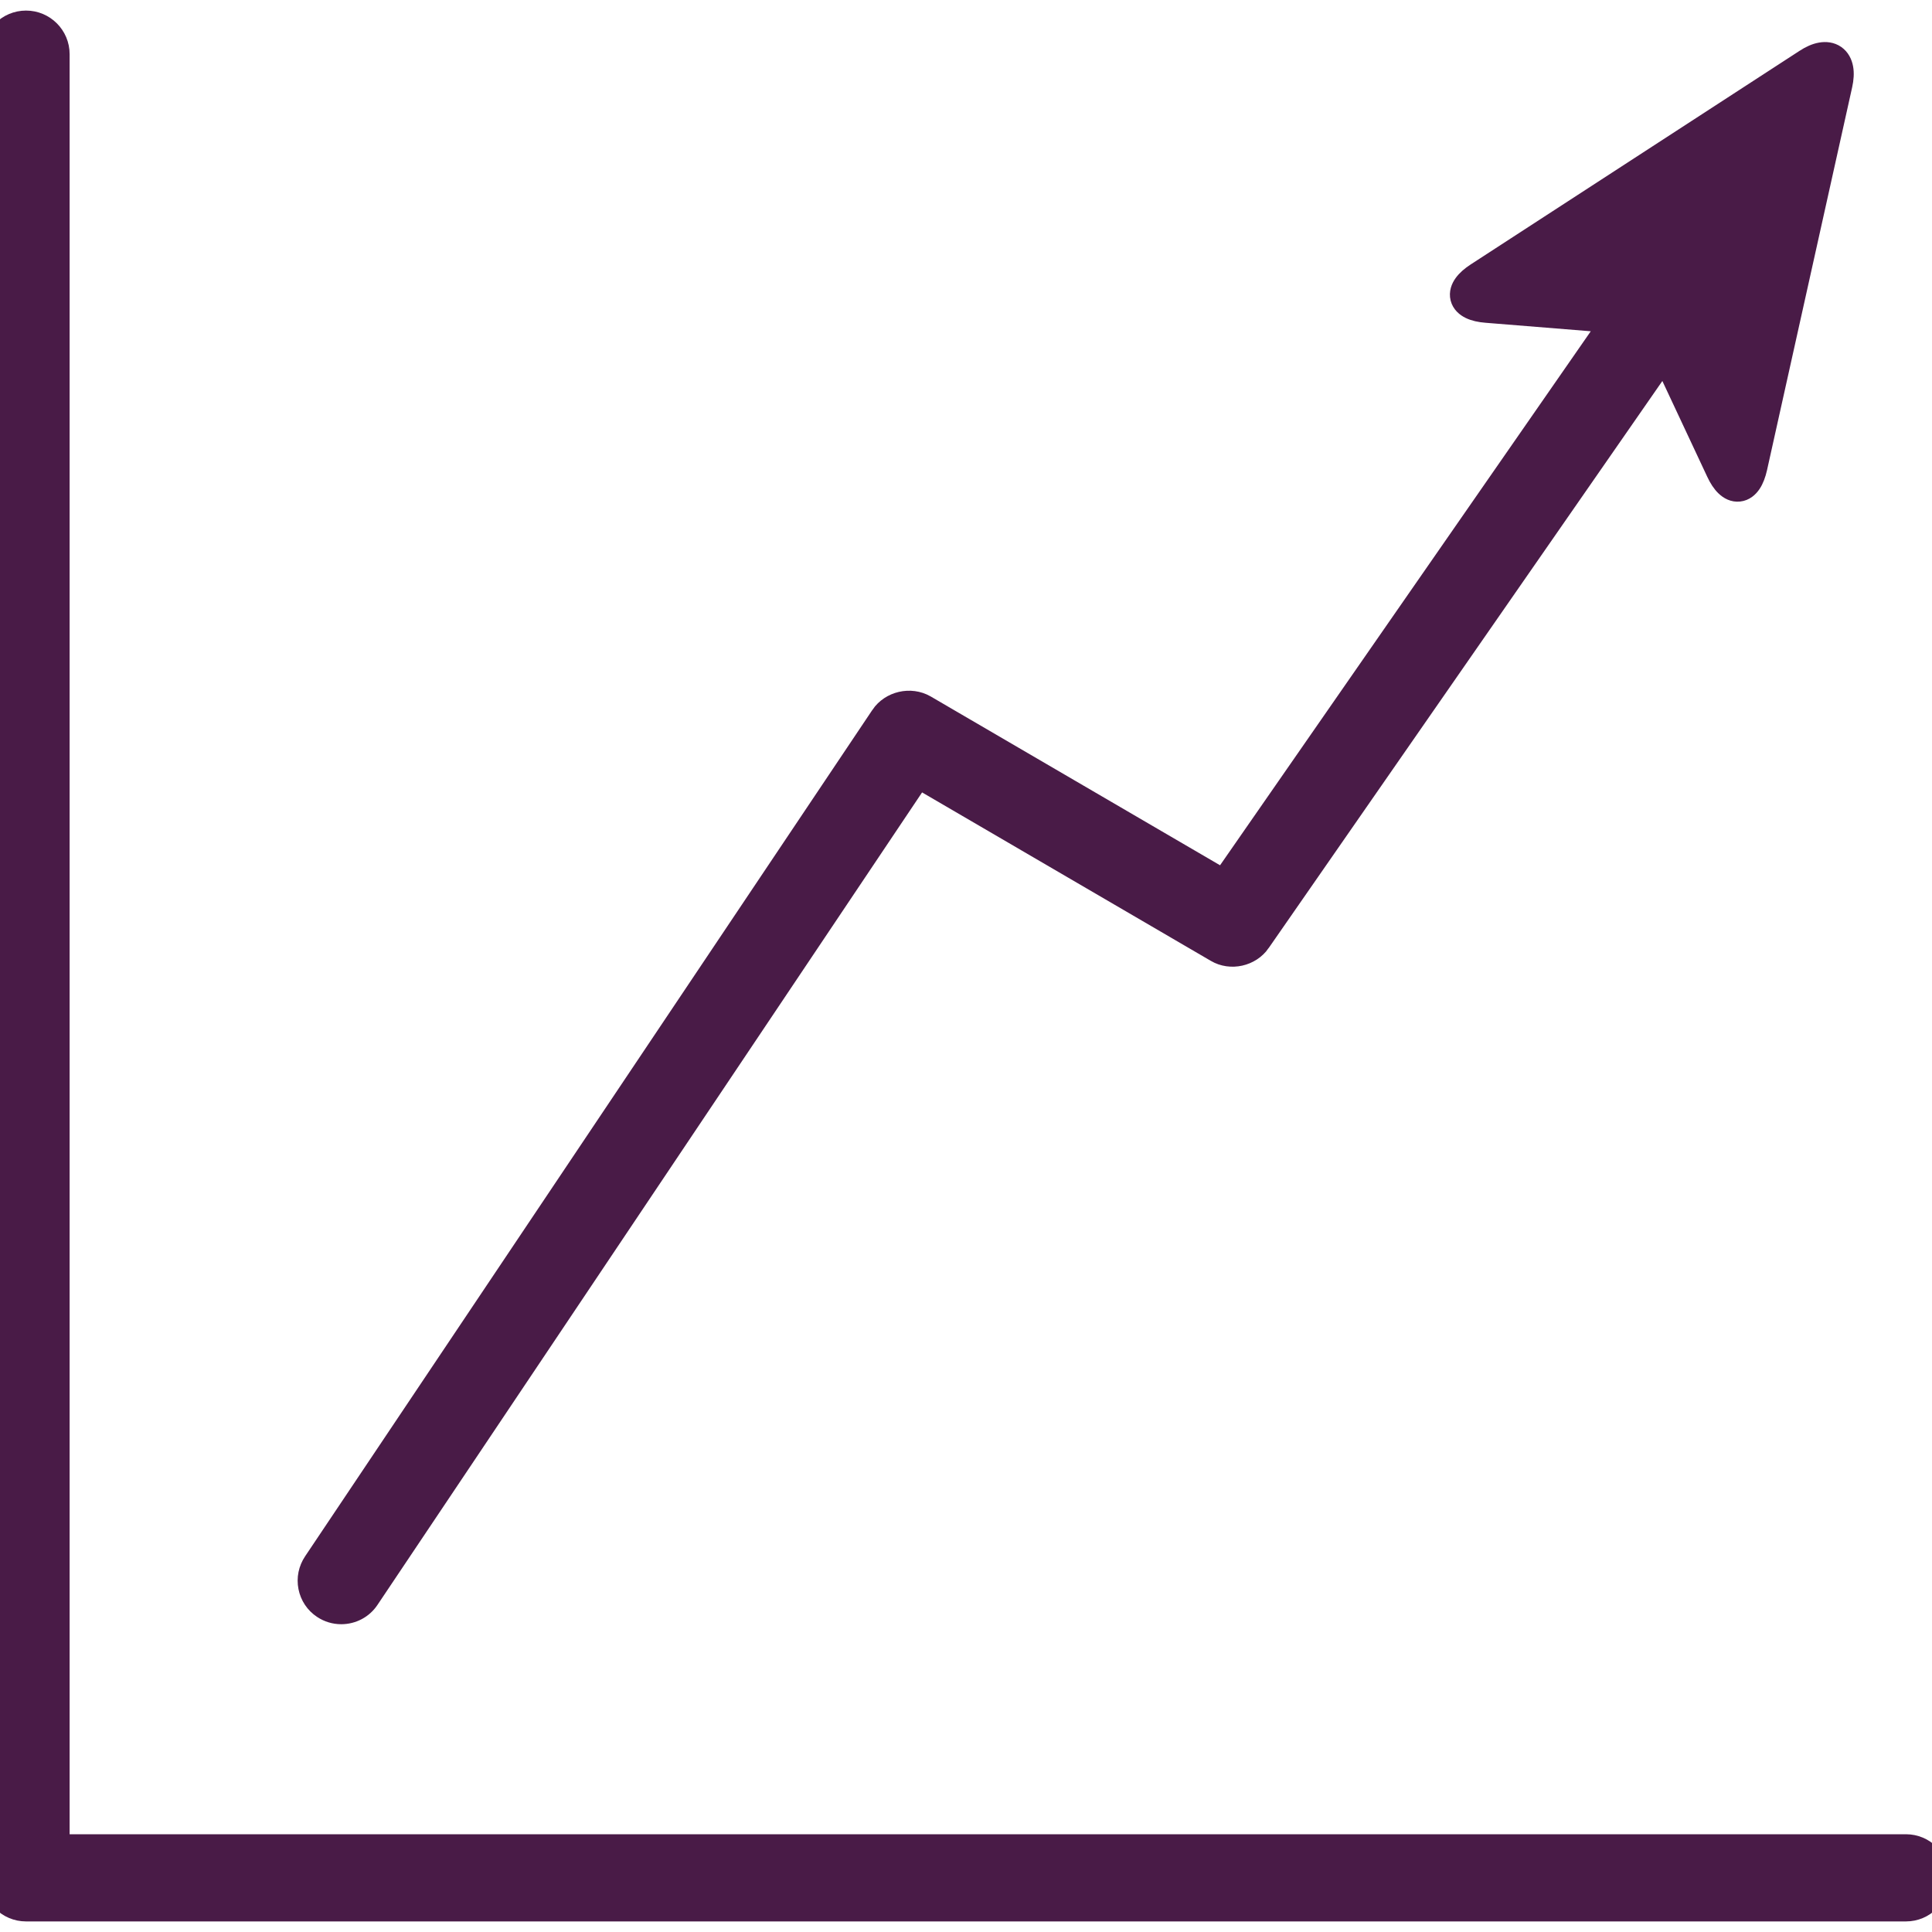 <svg width="55" height="55" viewBox="0 0 55 55" fill="none" xmlns="http://www.w3.org/2000/svg">
<g clip-path="url(#clip0_5200_43496)">
<path d="M54.259 52.467H1.732V1.542C1.732 0.995 1.288 0.551 0.741 0.551C0.194 0.551 -0.25 0.995 -0.25 1.542V53.458C-0.25 54.005 0.194 54.449 0.741 54.449H54.259C54.806 54.449 55.25 54.005 55.25 53.458C55.25 52.911 54.806 52.467 54.259 52.467Z" fill="#491B47" stroke="#491B47" stroke-width="0.5"/>
<path d="M25.044 20.346L25.044 20.347L8.892 44.446L8.892 44.446C8.746 44.665 8.691 44.929 8.742 45.189C8.793 45.448 8.942 45.675 9.165 45.822L9.165 45.822C9.329 45.931 9.519 45.988 9.714 45.988C10.045 45.988 10.355 45.826 10.539 45.548C10.539 45.548 10.539 45.548 10.539 45.548L26.173 22.224L34.596 27.138C34.596 27.138 34.596 27.138 34.596 27.138C35.033 27.396 35.622 27.263 35.91 26.849L35.91 26.848L47.366 10.347L48.828 13.466C48.828 13.466 48.828 13.466 48.828 13.466C48.904 13.63 48.993 13.769 49.097 13.868C49.2 13.967 49.343 14.048 49.512 14.029C49.681 14.011 49.803 13.901 49.882 13.783C49.962 13.664 50.019 13.509 50.059 13.332L50.059 13.332L52.483 2.431C52.523 2.251 52.535 2.081 52.507 1.932C52.479 1.781 52.408 1.636 52.273 1.542C52.138 1.448 51.977 1.432 51.826 1.459C51.676 1.485 51.521 1.555 51.367 1.656L42.002 7.739L42.002 7.739C41.85 7.838 41.725 7.946 41.642 8.062C41.558 8.178 41.498 8.33 41.539 8.495C41.581 8.66 41.707 8.765 41.835 8.827C41.964 8.89 42.126 8.925 42.306 8.939C42.306 8.939 42.306 8.939 42.306 8.939L45.739 9.216L34.806 24.965L26.368 20.042L26.366 20.041C25.922 19.787 25.33 19.924 25.044 20.346ZM9.1 44.585L9.1 44.585L9.1 44.585Z" fill="#491B47" stroke="#491B47" stroke-width="0.5"/>
</g>
<defs>
<clipPath id="clip0_5200_43496">
<rect width="55" height="55" fill="white"/>
</clipPath>
</defs>
</svg>
